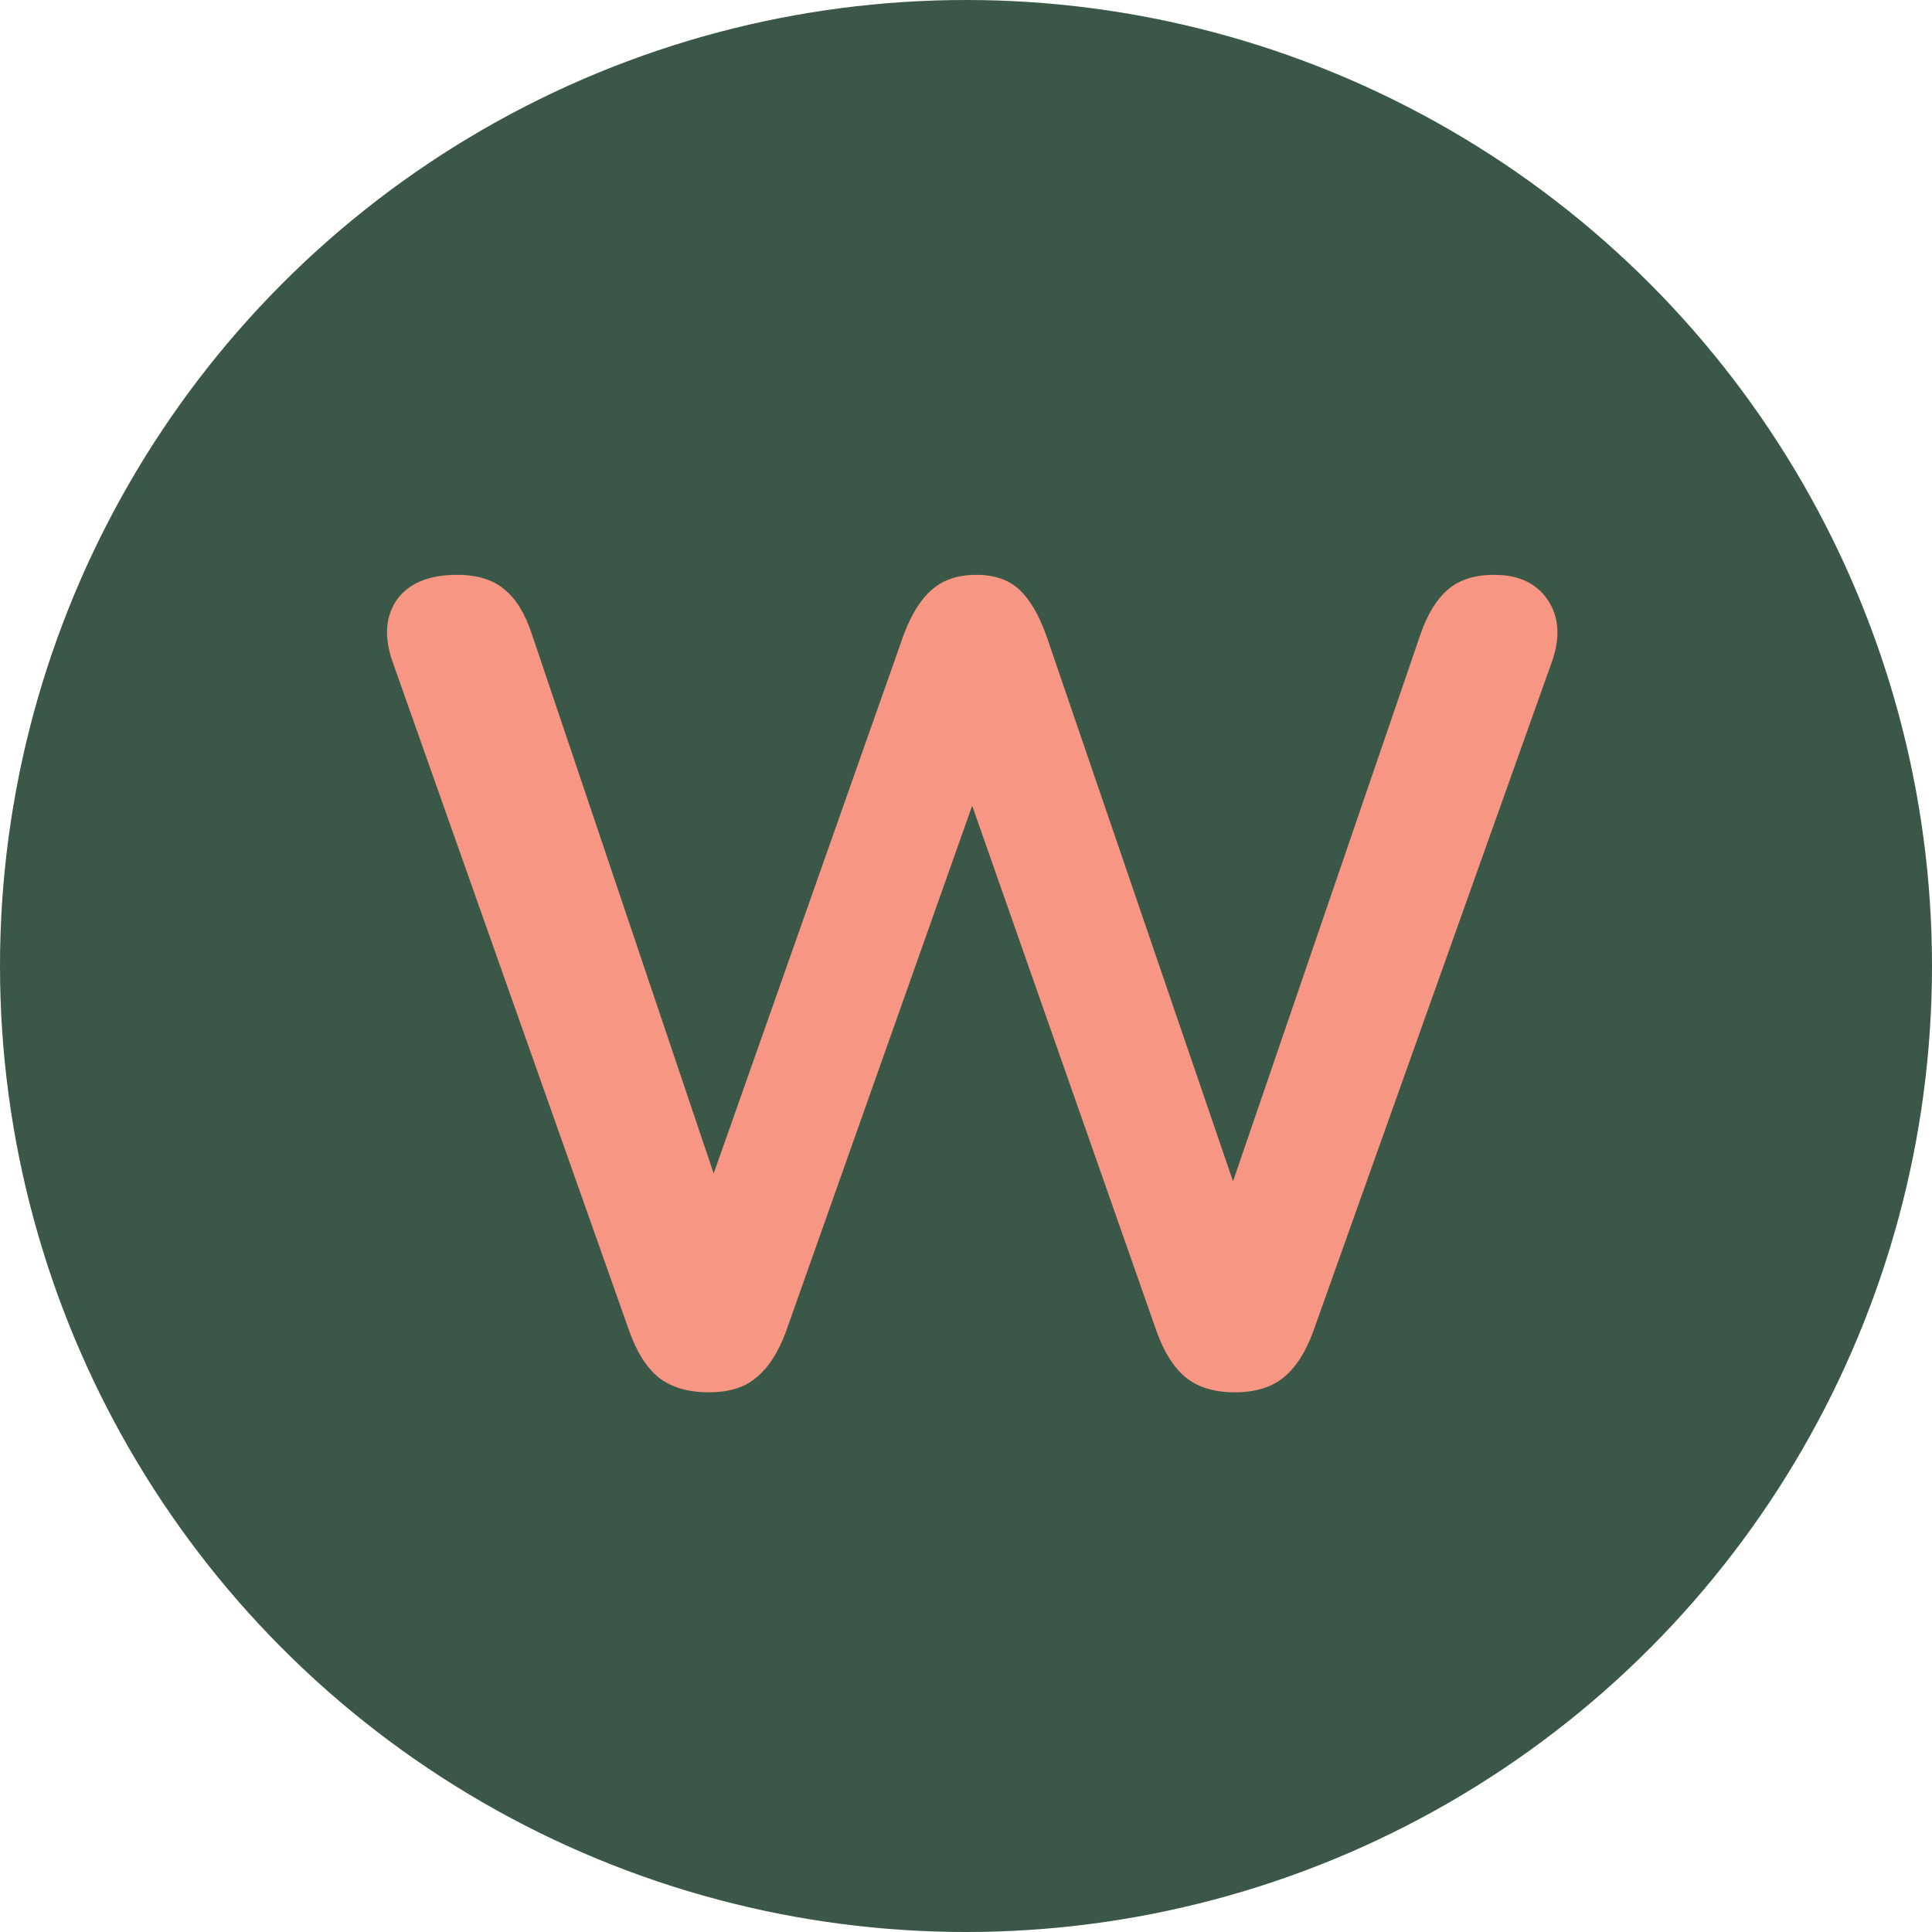 <svg width="426" height="426" viewBox="0 0 426 426" fill="none" xmlns="http://www.w3.org/2000/svg">
<circle cx="213" cy="213" r="213" fill="#3B5747"/>
<path d="M156.25 307C151.75 307 148.083 305.917 145.25 303.75C142.583 301.583 140.417 298.167 138.75 293.5L86.5 145.75C84.667 140.417 85 135.917 87.5 132.25C90.167 128.583 94.583 126.75 100.75 126.75C105.25 126.75 108.75 127.833 111.25 130C113.75 132 115.75 135.25 117.25 139.75L162.25 273.25H152.25L199.25 140C200.917 135.5 203 132.167 205.5 130C208 127.833 211.25 126.75 215.25 126.75C219.25 126.75 222.417 127.833 224.75 130C227.083 132.167 229.083 135.583 230.75 140.25L276.25 273.25H267.5L313.25 139.75C314.75 135.417 316.75 132.167 319.25 130C321.75 127.833 325.167 126.75 329.5 126.75C334.833 126.75 338.75 128.583 341.25 132.25C343.75 135.917 344.083 140.417 342.25 145.75L289.5 293.75C287.833 298.25 285.667 301.583 283 303.75C280.333 305.917 276.75 307 272.25 307C267.75 307 264.167 305.917 261.5 303.75C258.833 301.583 256.667 298.167 255 293.5L211.5 169.5H217.25L173.25 293.75C171.583 298.25 169.417 301.583 166.75 303.75C164.25 305.917 160.75 307 156.25 307Z" fill="#F79783"/>
</svg>
